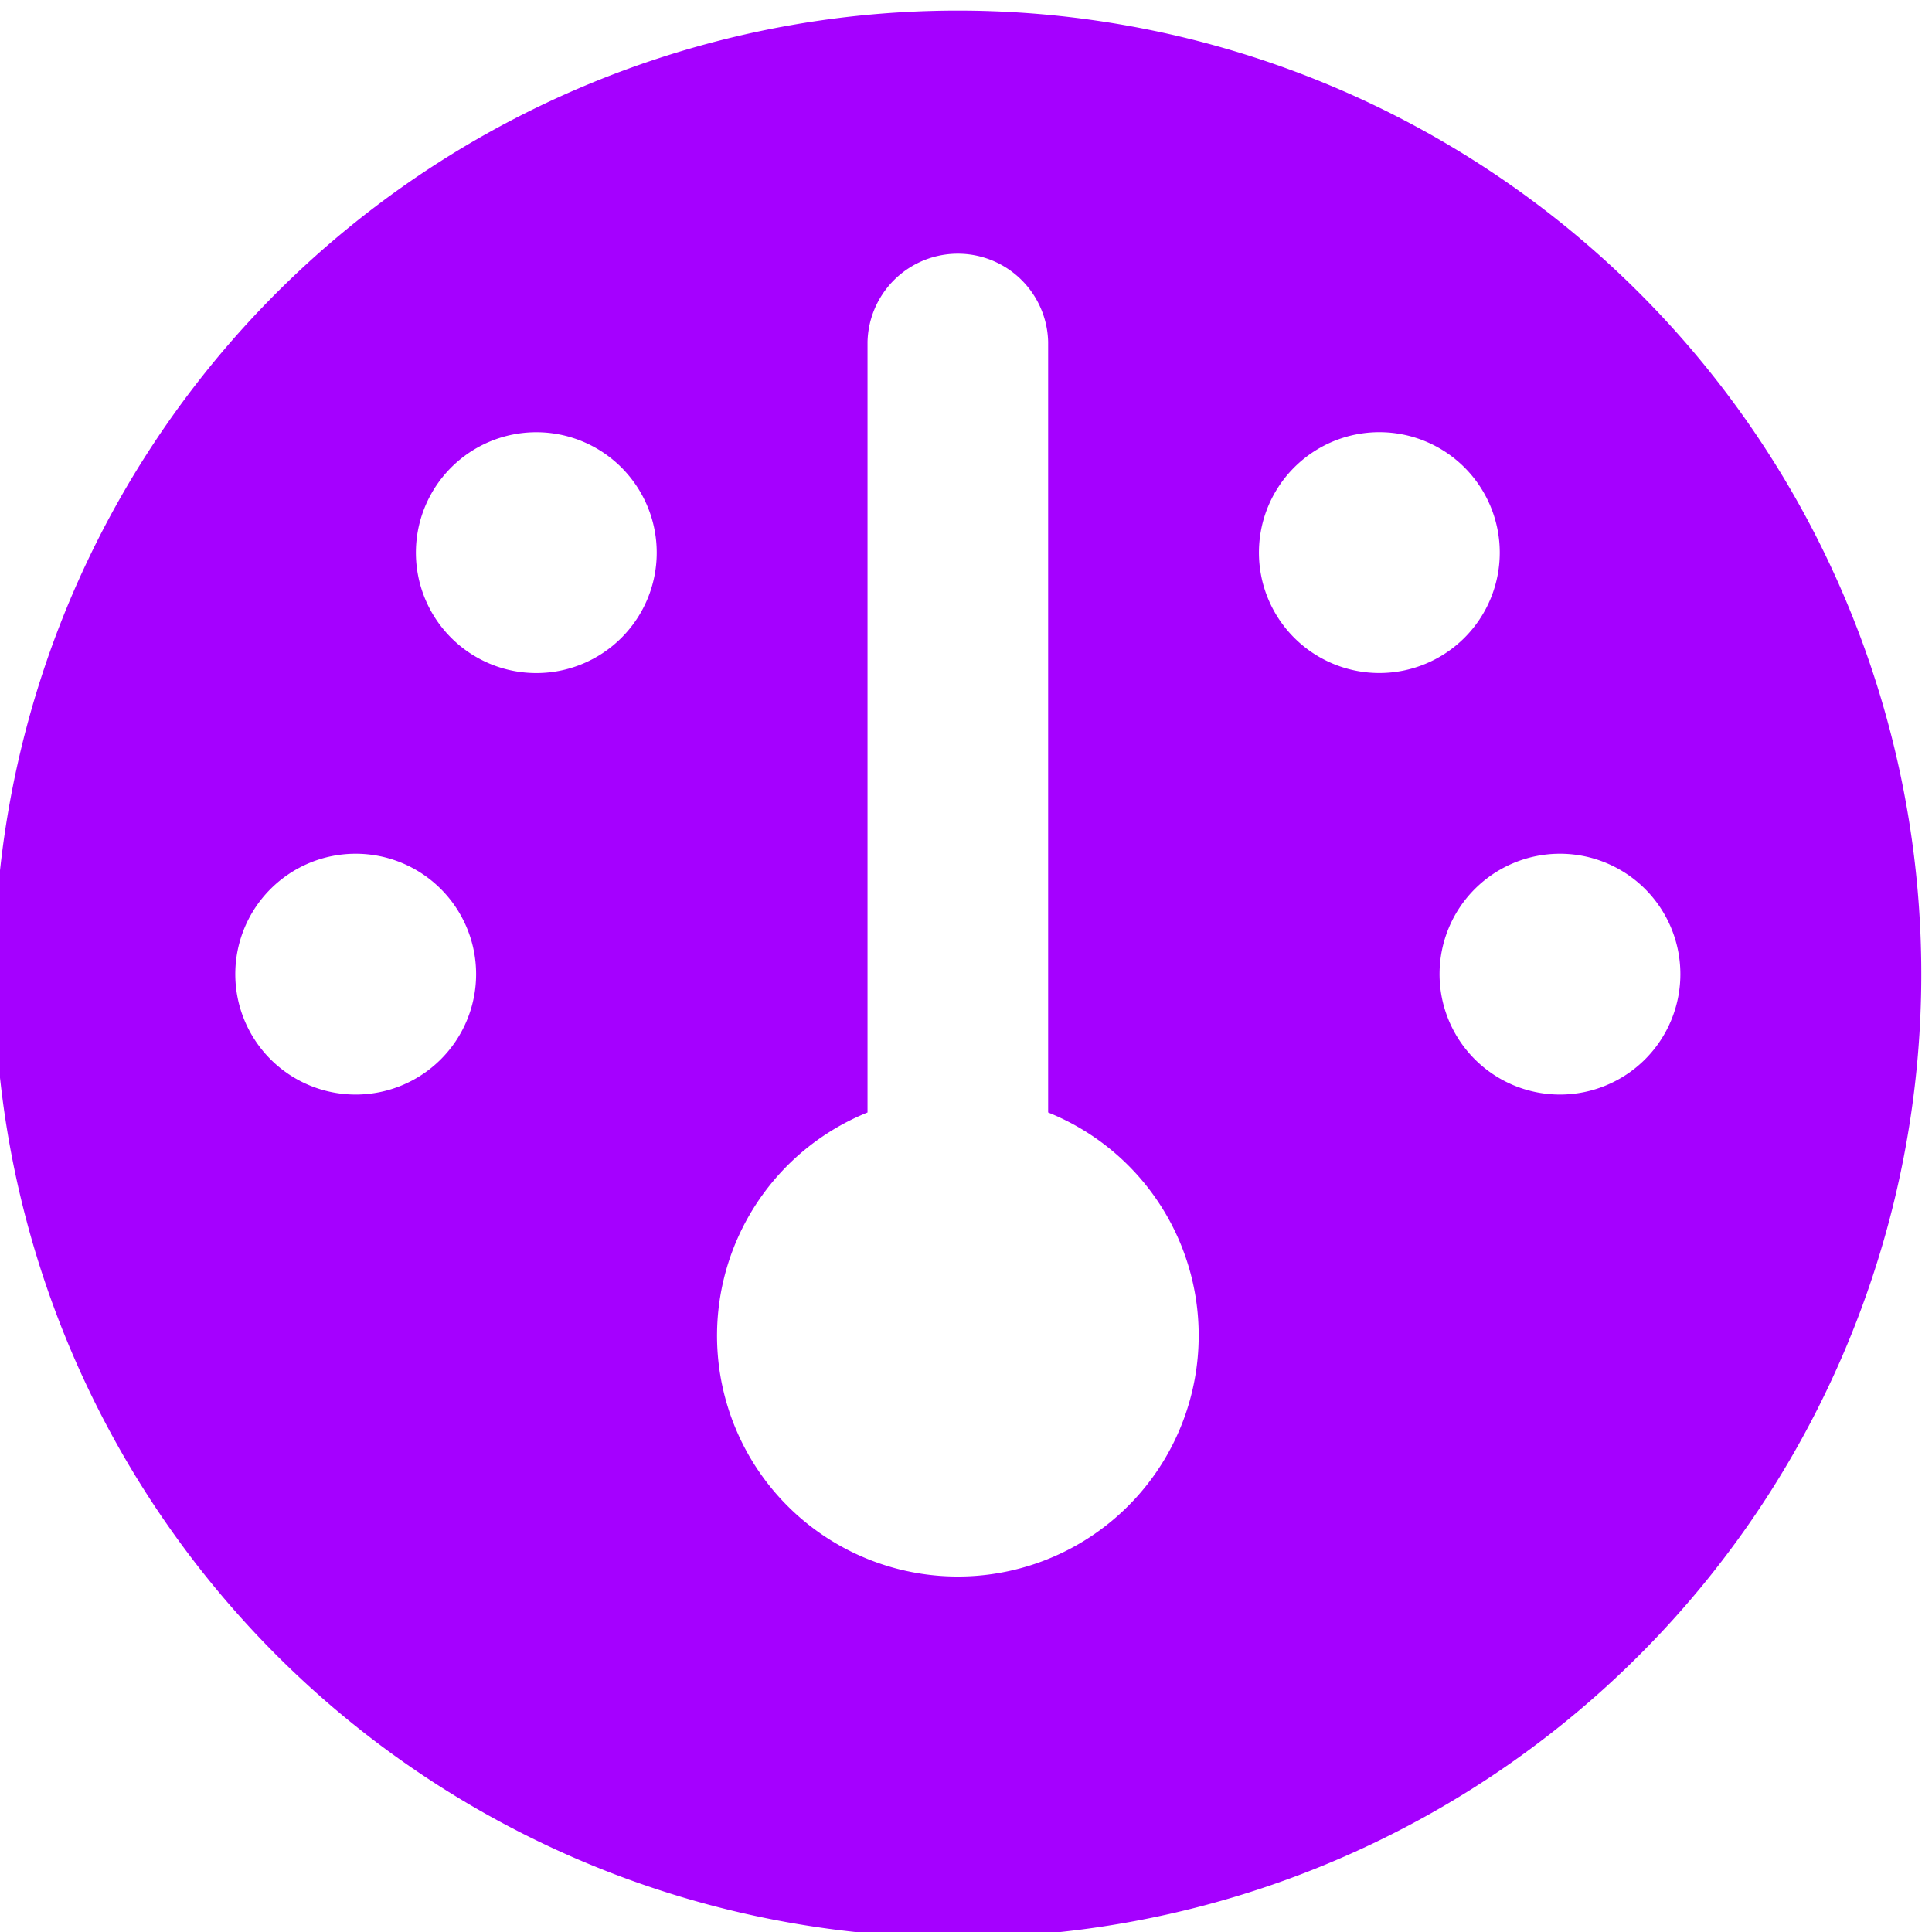 <?xml version="1.0" encoding="UTF-8"?> <svg xmlns="http://www.w3.org/2000/svg" xmlns:xlink="http://www.w3.org/1999/xlink" width="37" height="37" viewBox="0 0 37 37"><defs><clipPath id="clip-path"><rect id="Rectangle_532" data-name="Rectangle 532" width="37" height="37" transform="translate(0 -0.312)" fill="#a500ff"></rect></clipPath></defs><g id="Groupe_714" data-name="Groupe 714" transform="translate(-0.163 0.149)"><g id="Groupe_148" data-name="Groupe 148" transform="translate(0.163 0.163)" clip-path="url(#clip-path)"><path id="Tracé_119" data-name="Tracé 119" d="M0,18.451A18.451,18.451,0,1,1,18.451,36.9,18.451,18.451,0,0,1,0,18.451M23.063,25.37A4.6,4.6,0,0,0,20.18,21.1V6.342a1.73,1.73,0,0,0-3.459,0V21.1a4.612,4.612,0,1,0,6.342,4.274M10.378,12.685a2.306,2.306,0,1,0-2.306-2.306,2.306,2.306,0,0,0,2.306,2.306M9.225,18.451a2.306,2.306,0,1,0-2.306,2.306,2.306,2.306,0,0,0,2.306-2.306m20.757,2.306a2.306,2.306,0,1,0-2.306-2.306,2.306,2.306,0,0,0,2.306,2.306M28.829,10.378a2.306,2.306,0,1,0-2.306,2.306,2.306,2.306,0,0,0,2.306-2.306" transform="translate(-0.107 -0.107)" fill="#a500ff"></path></g></g></svg> 